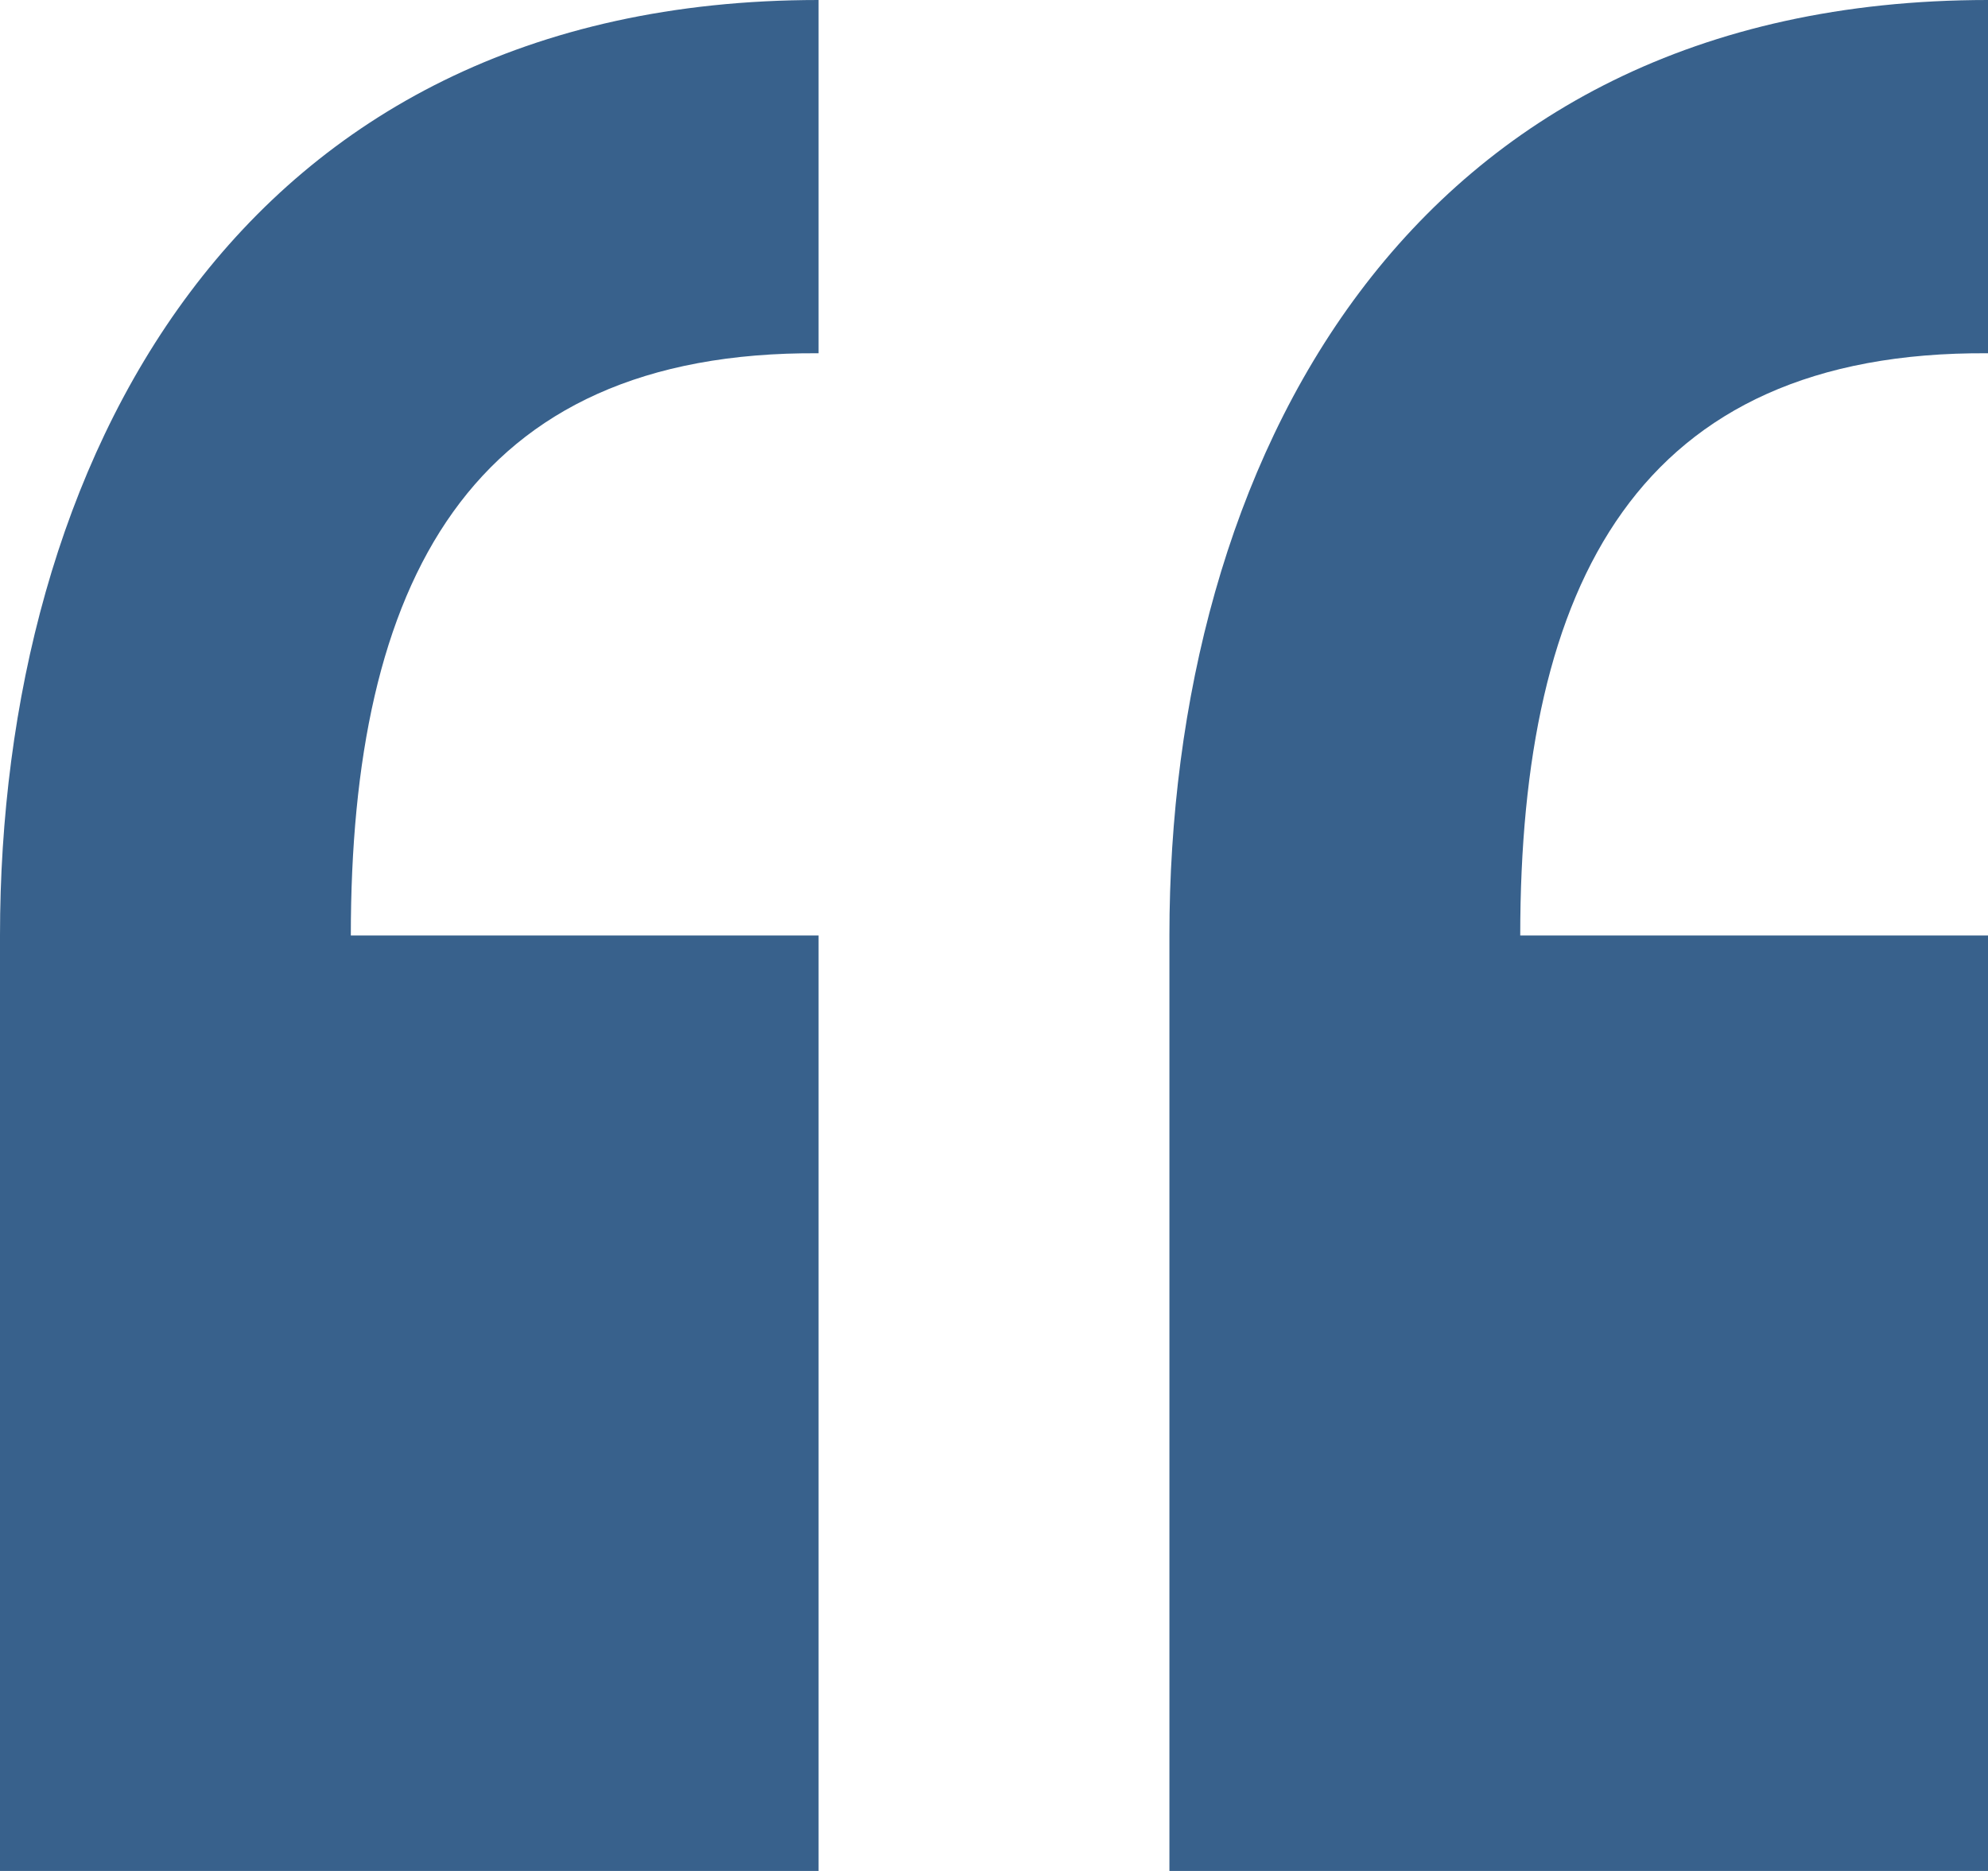 <svg width="17" height="16" viewBox="0 0 17 16" fill="none" xmlns="http://www.w3.org/2000/svg">
<path d="M7 0V3.021C4 3 3 5 3 8H7V16H0V8C0 4 2 0 7 0Z" fill="#38618C"/>
<path d="M17 0V3.021C14 3 13 5 13 8H17V16H10V8C10 4 12 0 17 0Z" fill="#38618C"/>
</svg>
